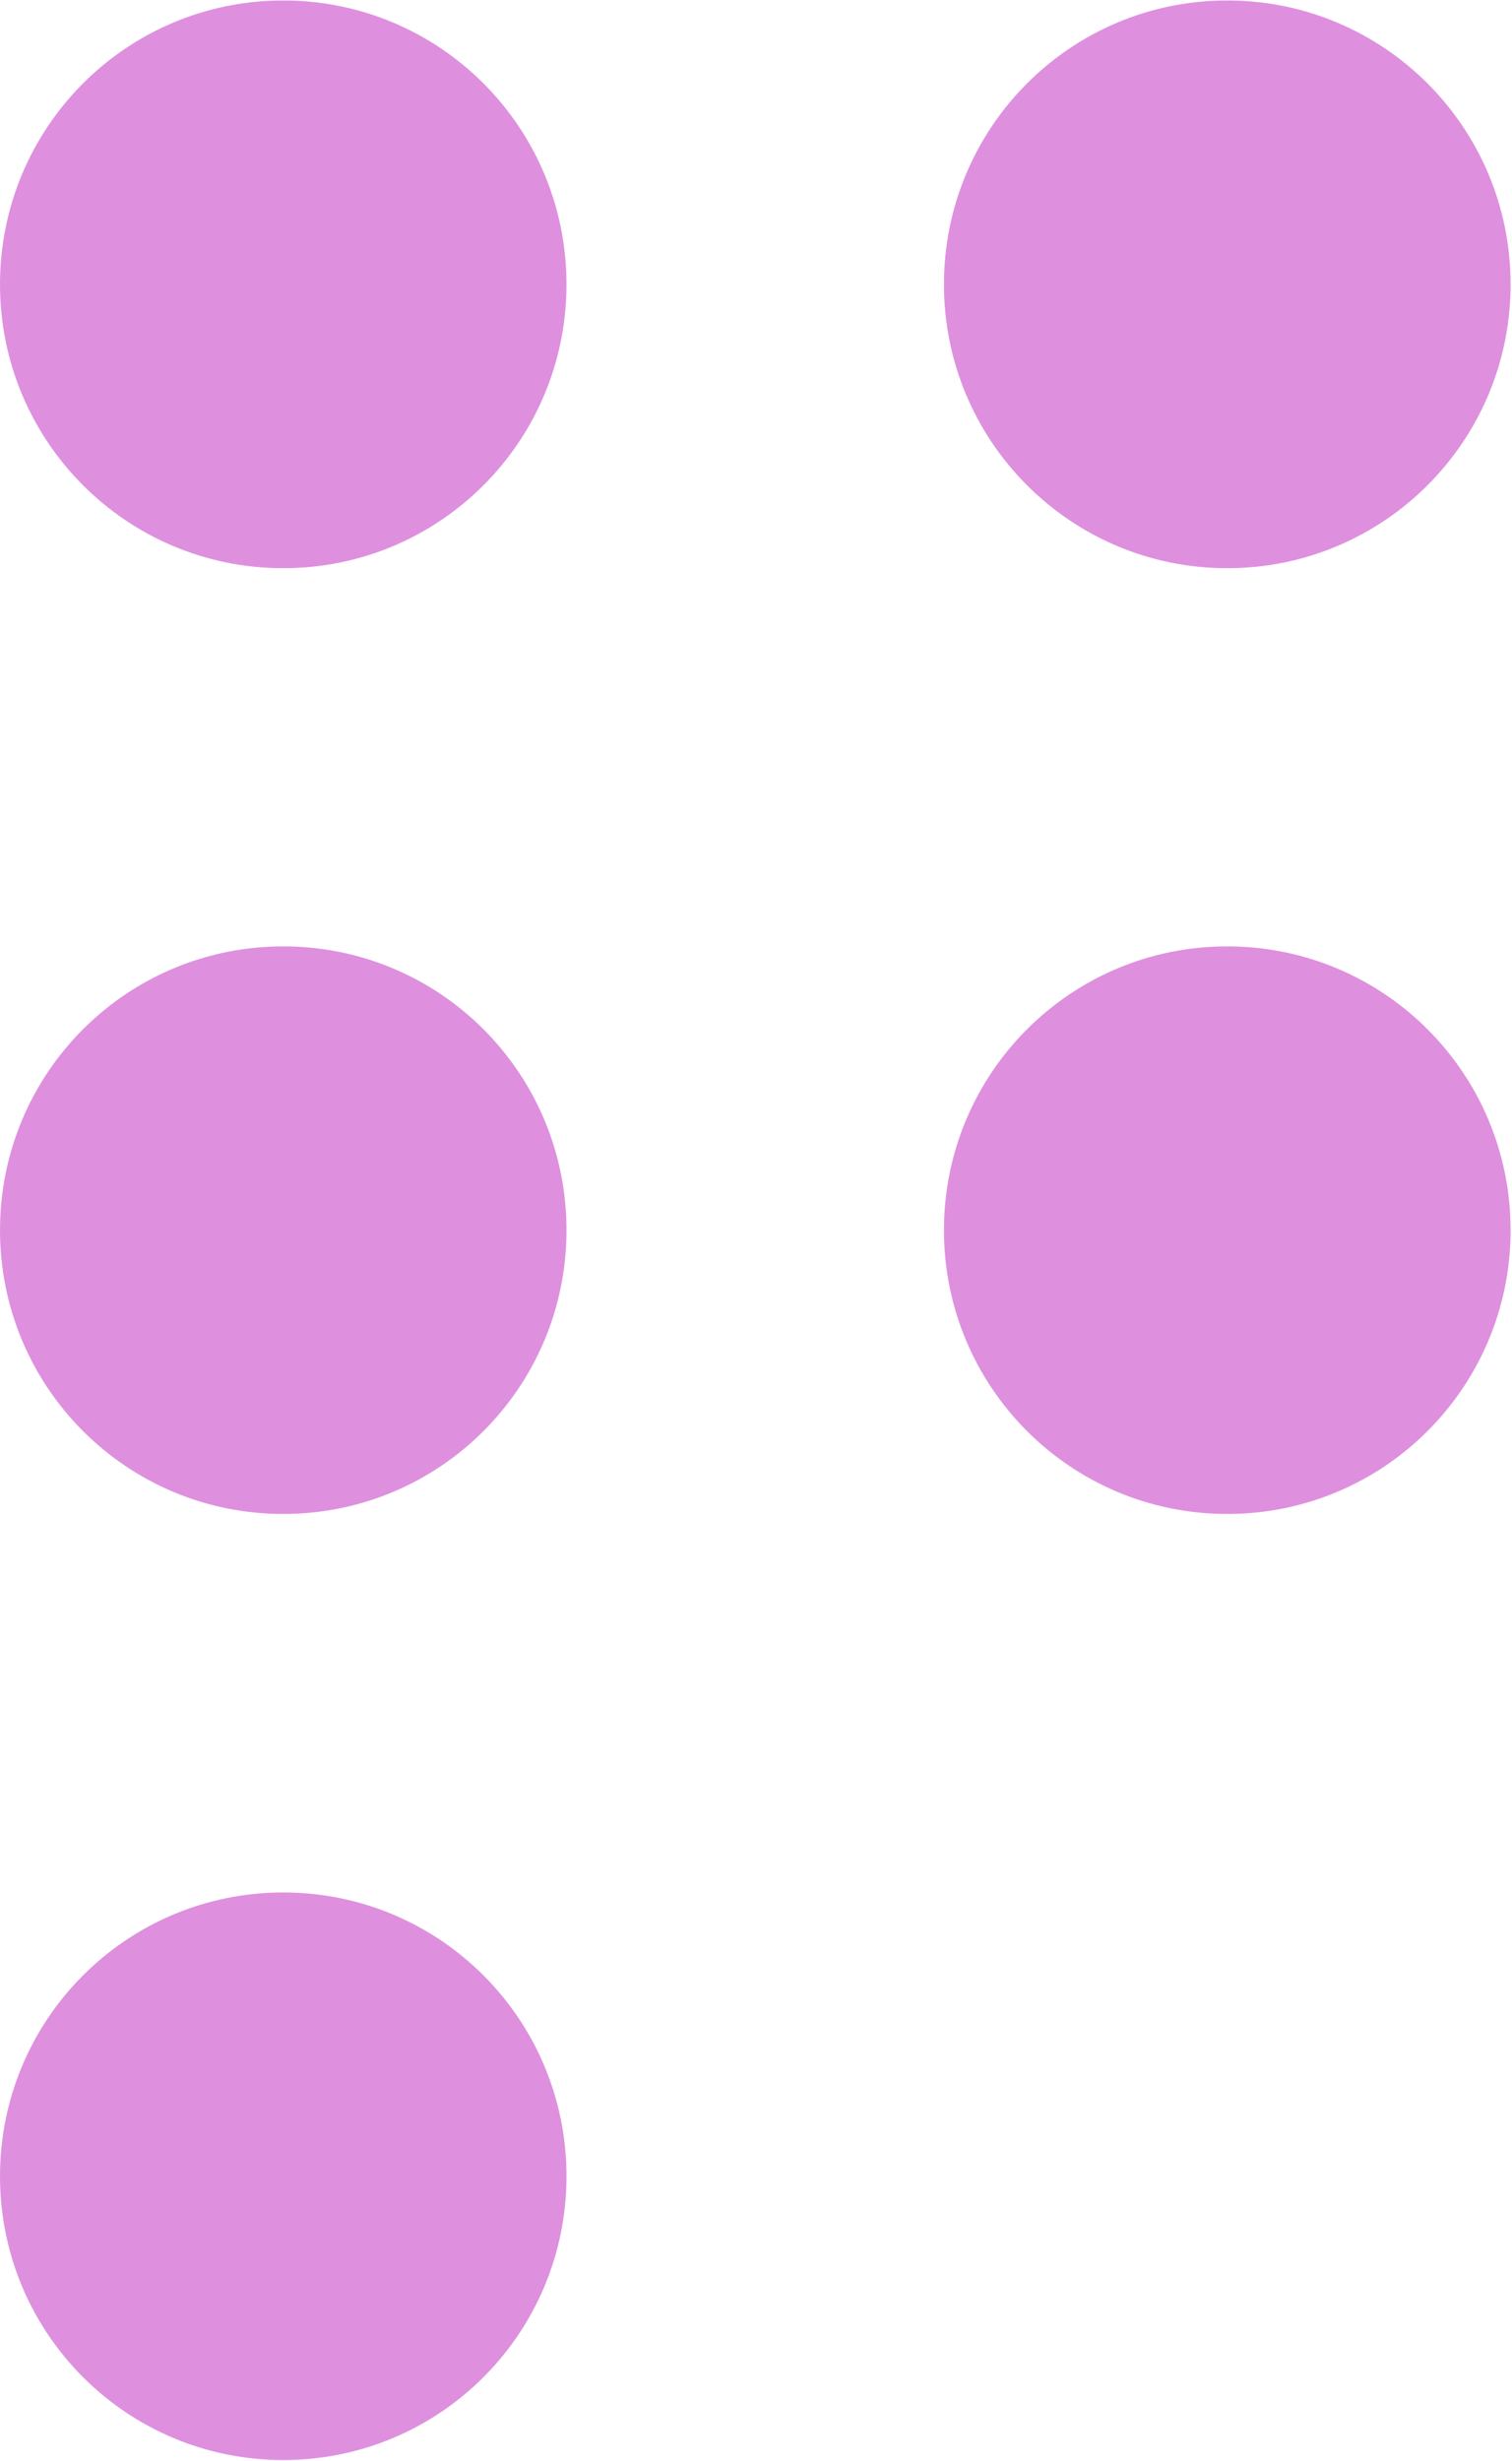 <svg version="1.2" xmlns="http://www.w3.org/2000/svg" viewBox="0 0 971 1580" width="971" height="1580">
	<title>pacstagline-full-color (1)-svg</title>
	<style>
		.s0 { fill: #de90de } 
	</style>
	<g id="Layer_1-2">
		<path id="Layer" class="s0" d="m181.9 364.8c-100.6 0-181.9-81.5-181.9-182.2 0-100.8 81.3-182.3 181.9-182.3 100.6 0 181.9 81.5 181.9 182.3 0 100.7-81.3 182.2-181.9 182.2z"/>
		<path id="Layer" class="s0" d="m788.1 364.8c-100.5 0-181.9-81.5-181.9-182.2 0-100.8 81.4-182.3 181.9-182.3 100.6 0 182 81.5 182 182.3 0 100.7-81.4 182.2-182 182.2z"/>
		<path id="Layer" class="s0" d="m181.9 972c-100.6 0-181.9-81.4-181.9-182.2 0-100.8 81.3-182.2 181.9-182.2 100.6 0 181.9 81.4 181.9 182.2 0 100.8-81.3 182.2-181.9 182.2z"/>
		<path id="Layer" class="s0" d="m788.1 972c-100.5 0-181.9-81.4-181.9-182.2 0-100.8 81.4-182.2 181.9-182.2 100.6 0 182 81.4 182 182.2 0 100.8-81.4 182.2-182 182.2z"/>
		<path id="Layer" class="s0" d="m181.9 1579.4c-100.6 0-181.9-81.4-181.9-182.2 0-100.7 81.3-182.2 181.9-182.2 100.6 0 181.9 81.5 181.9 182.2 0 100.8-81.3 182.2-181.9 182.2z"/>
	</g>
</svg>